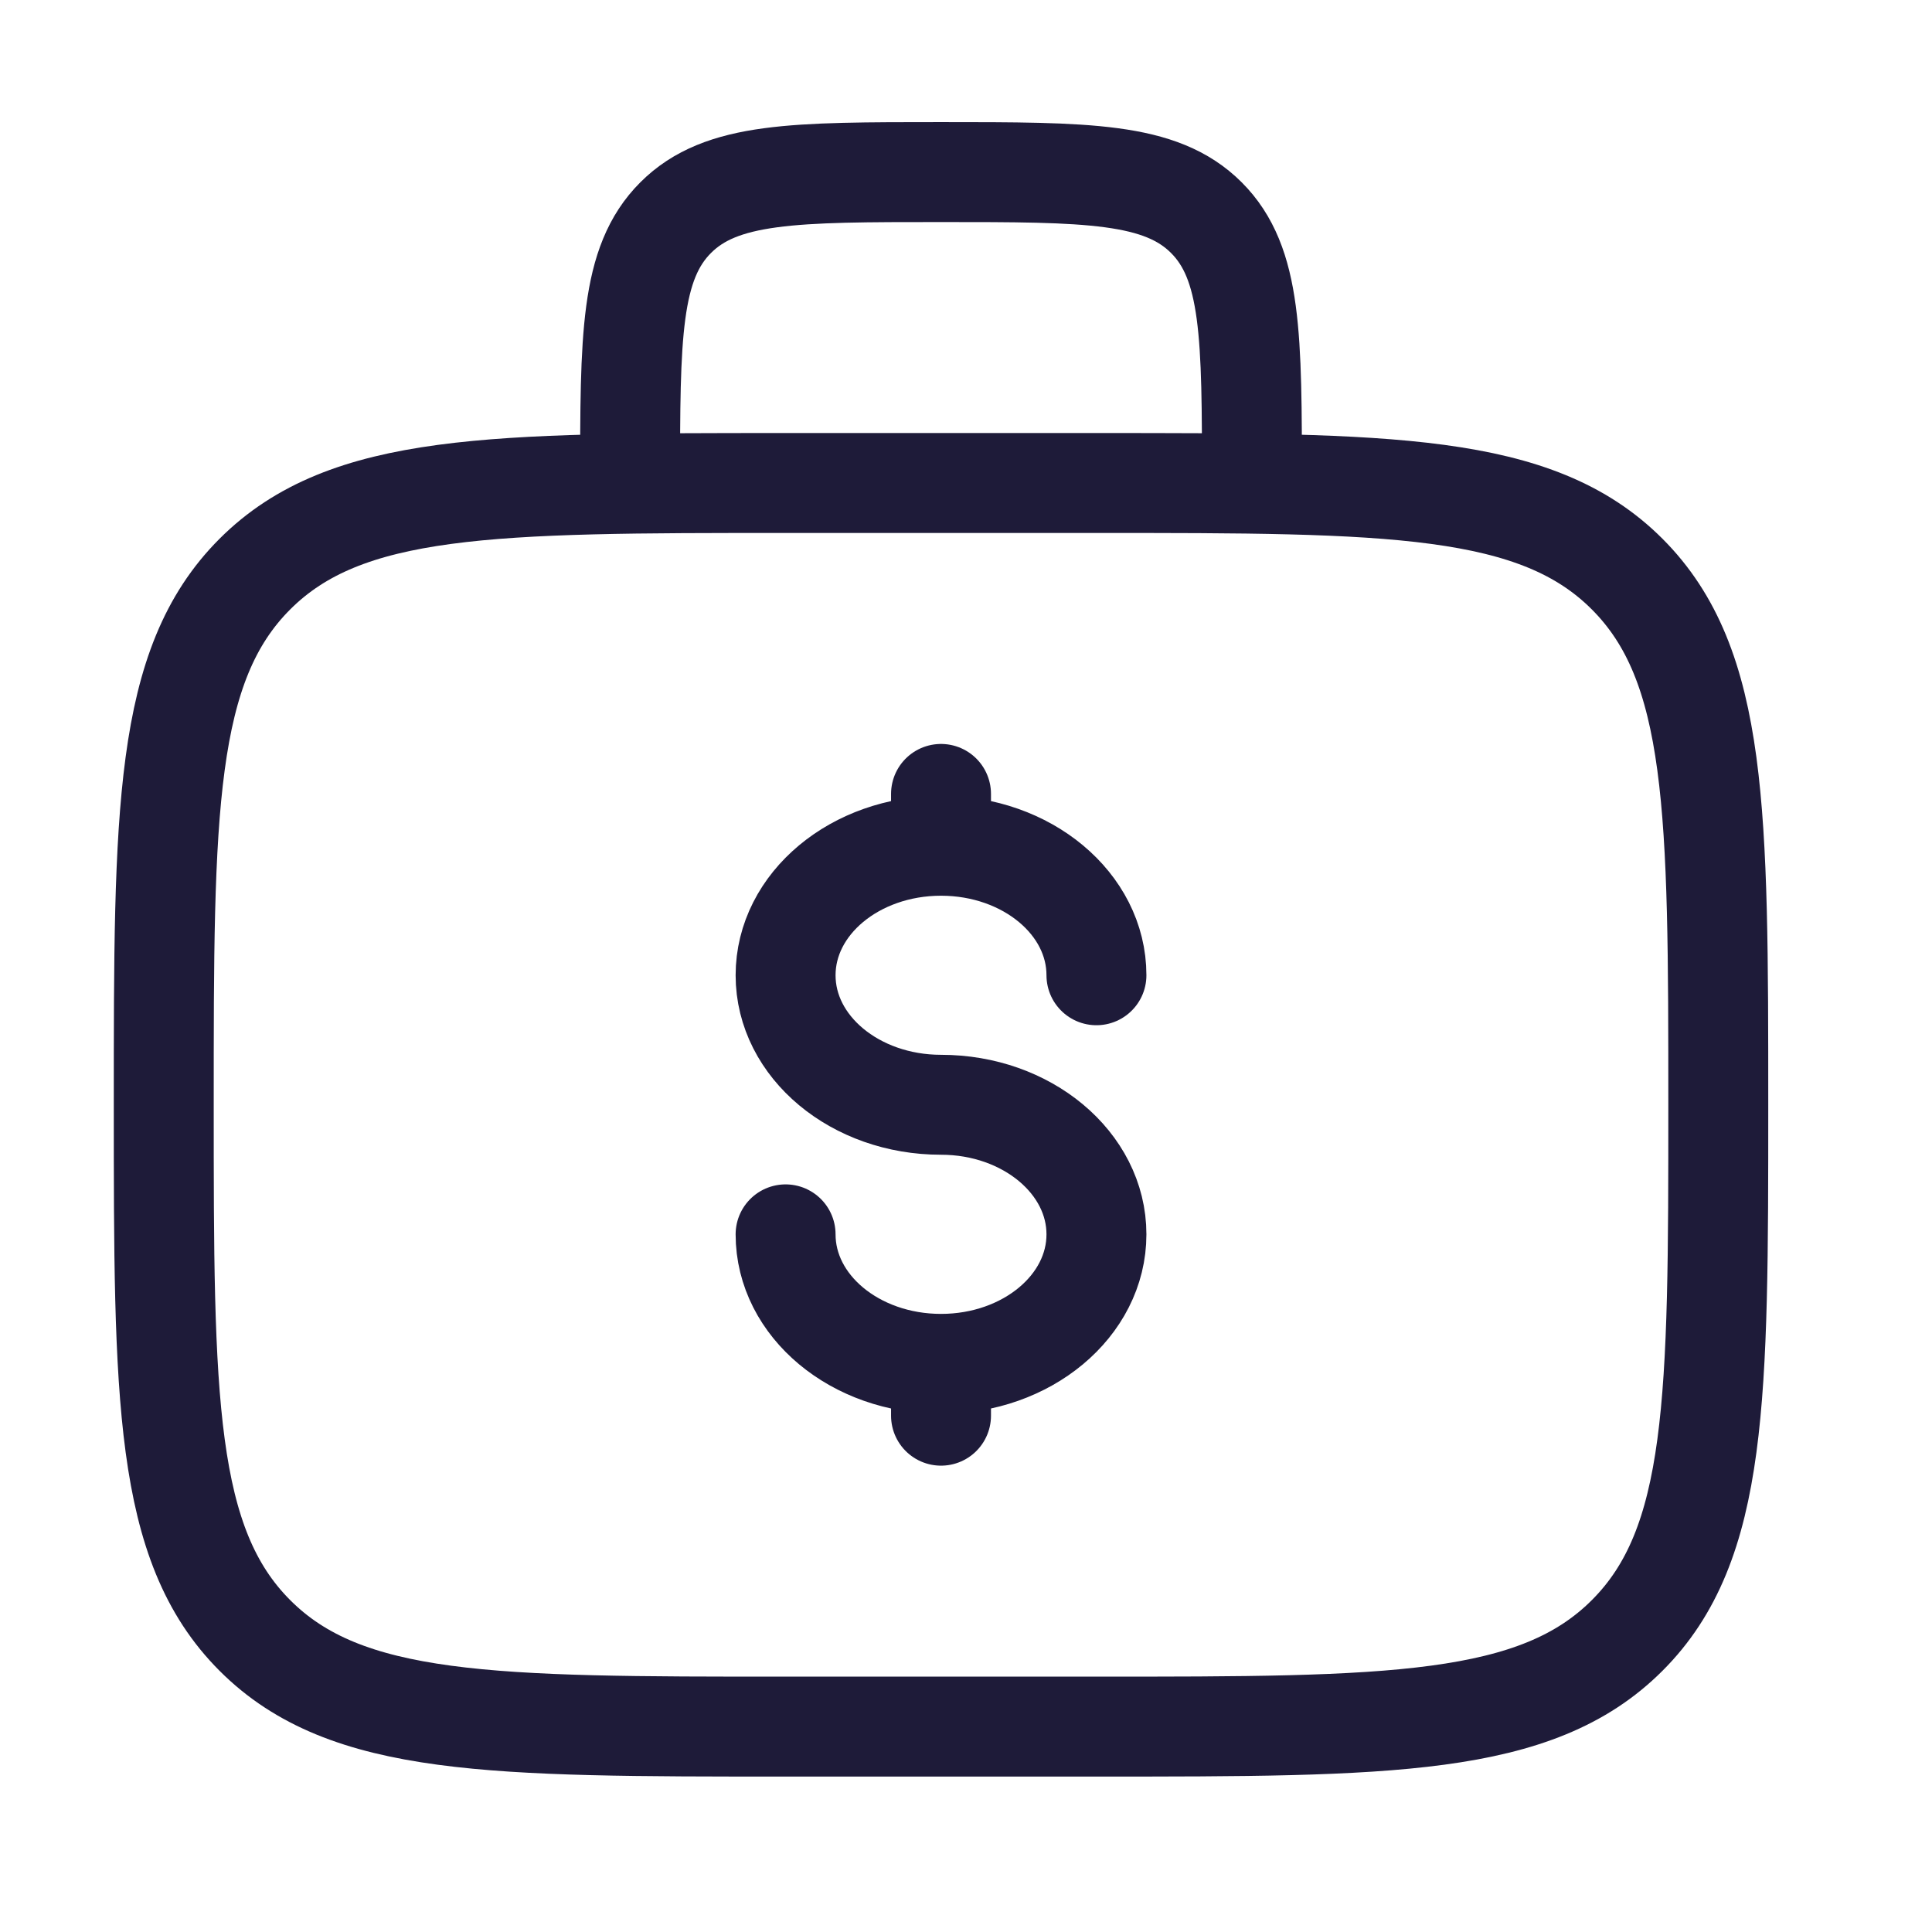 <svg xmlns="http://www.w3.org/2000/svg" width="29" height="29" viewBox="0 0 29 29" fill="none"><path d="M18.792 7.25C18.792 5.05 18.792 3.951 18.108 3.267C17.424 2.583 16.325 2.583 14.125 2.583C11.925 2.583 10.826 2.583 10.142 3.267C9.458 3.951 9.458 5.05 9.458 7.25M2.458 16.583C2.458 12.184 2.458 9.984 3.826 8.617C5.193 7.251 7.392 7.25 11.792 7.25H16.458C20.858 7.25 23.058 7.25 24.424 8.617C25.791 9.985 25.792 12.184 25.792 16.583C25.792 20.983 25.792 23.183 24.424 24.549C23.057 25.916 20.858 25.917 16.458 25.917H11.792C7.392 25.917 5.192 25.917 3.826 24.549C2.46 23.182 2.458 20.983 2.458 16.583Z" stroke="#1E1B39" stroke-width="1.5"></path><path d="M14.125 20.472C15.414 20.472 16.458 19.602 16.458 18.528C16.458 17.455 15.414 16.583 14.125 16.583C12.836 16.583 11.792 15.713 11.792 14.639C11.792 13.565 12.836 12.695 14.125 12.695M14.125 20.472C12.836 20.472 11.792 19.602 11.792 18.528M14.125 20.472V21.25M14.125 12.695V11.917M14.125 12.695C15.414 12.695 16.458 13.565 16.458 14.639" stroke="#1E1B39" stroke-width="1.5" stroke-linecap="round"></path></svg>